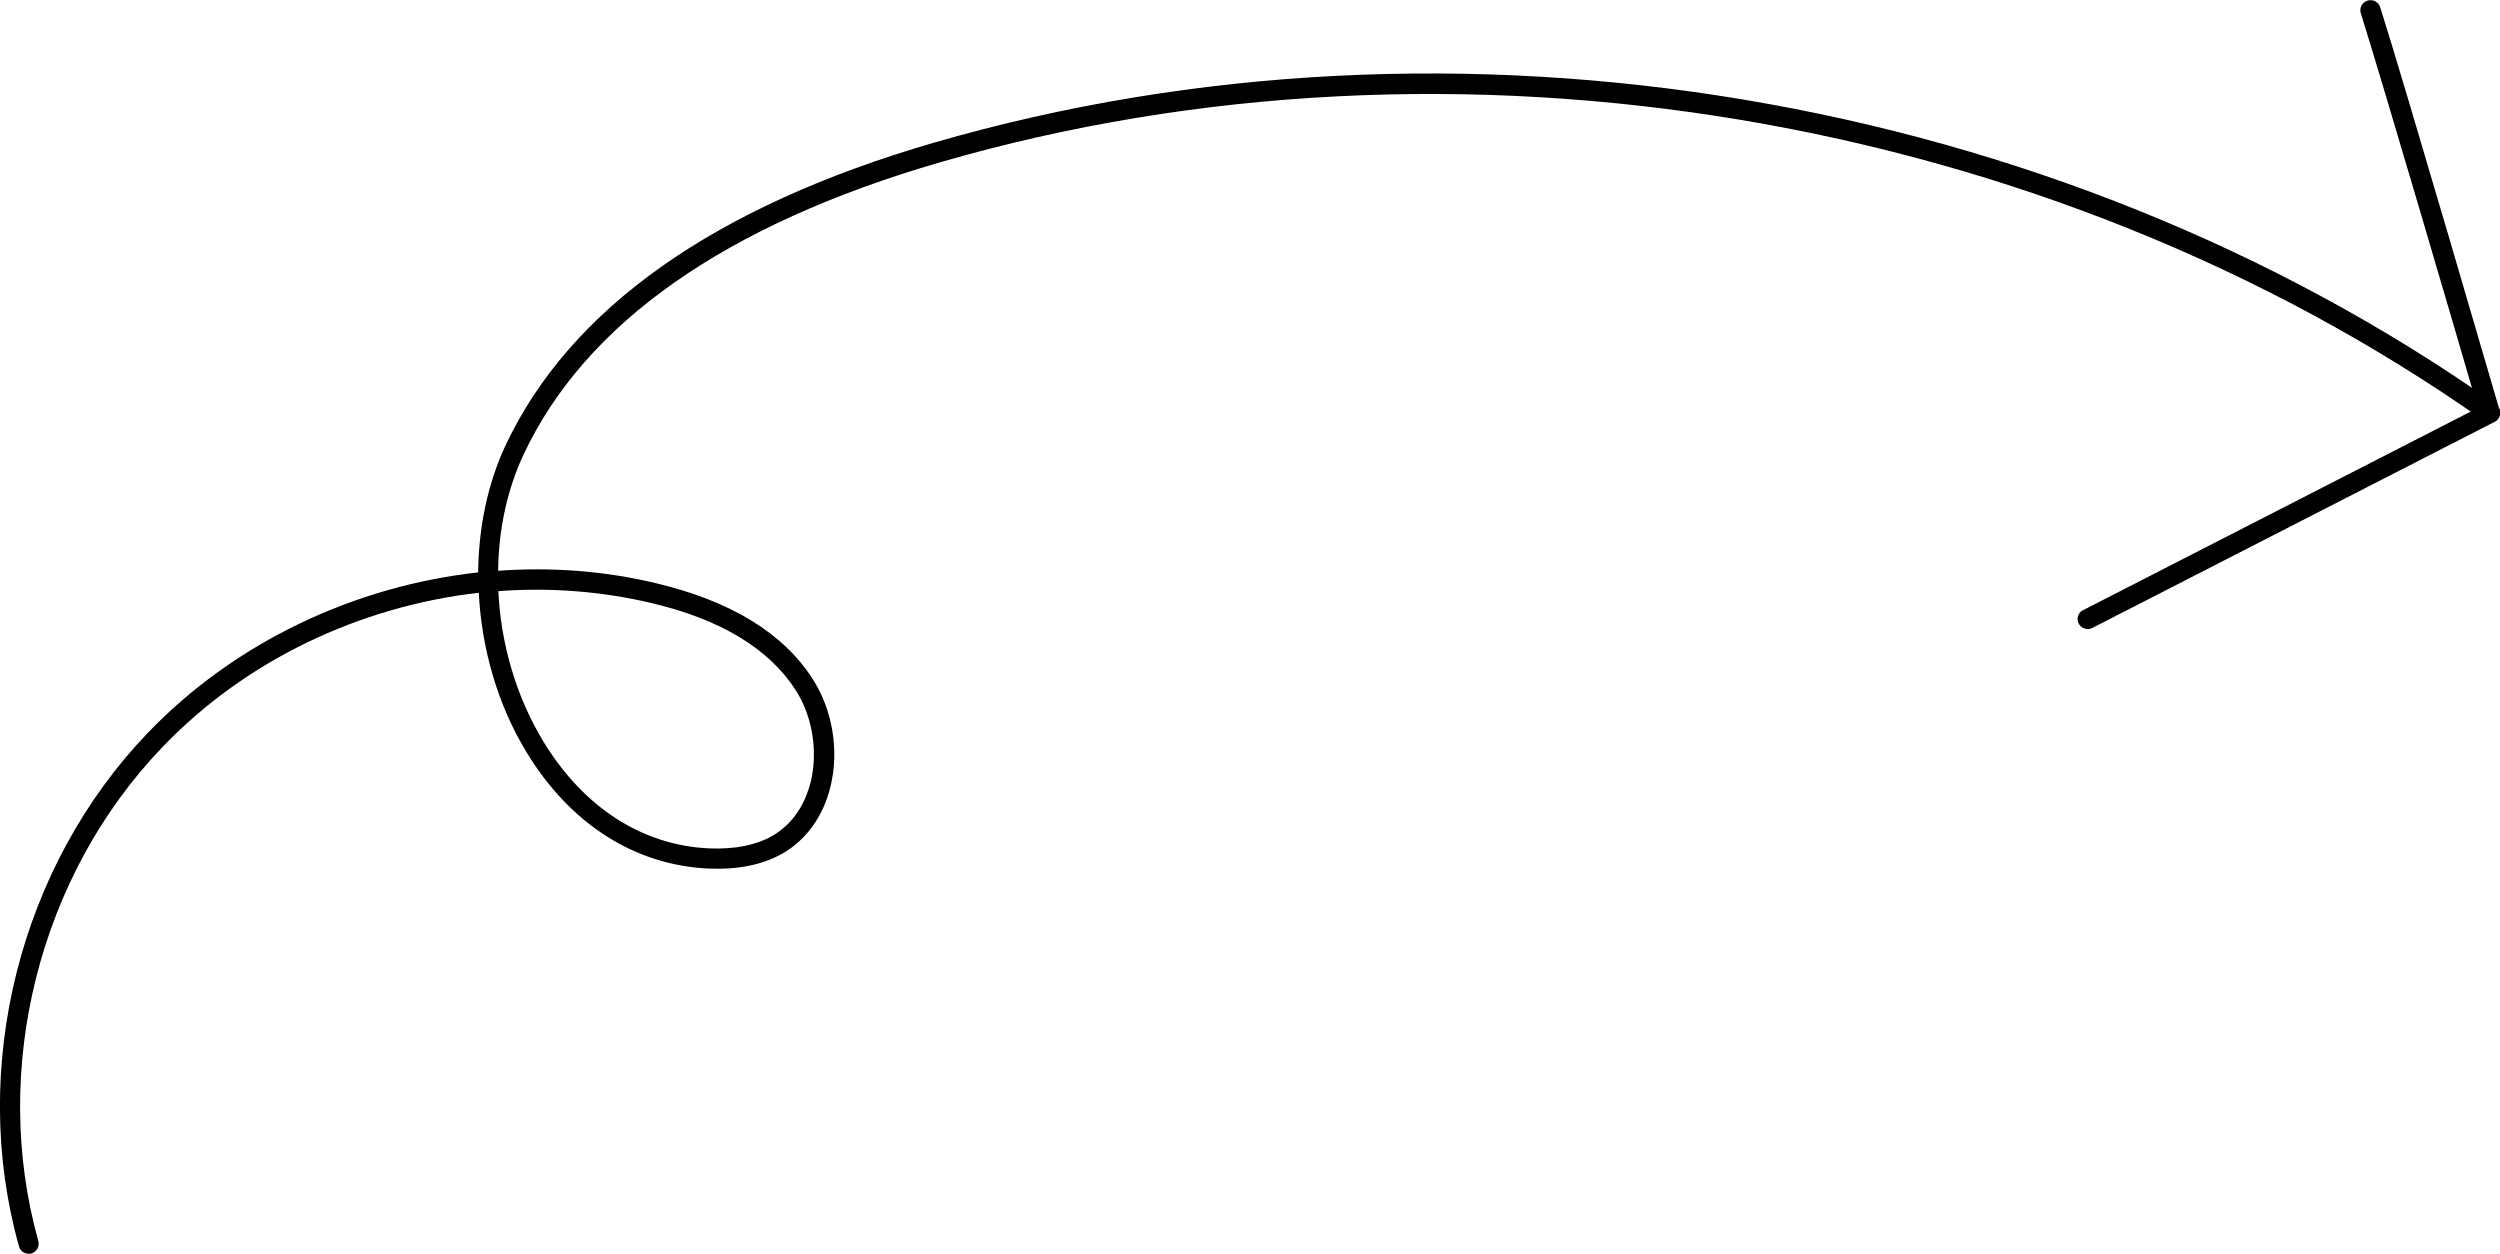 <?xml version="1.0" encoding="UTF-8"?> <svg xmlns="http://www.w3.org/2000/svg" id="Layer_1" viewBox="0 0 123.91 62.14"><path d="M1.42,62.14c-.22,0-.42-.14-.48-.37-2.48-8.84.03-18.83,6.39-25.45,4.3-4.48,10.22-7.27,16.37-7.95.02-2.2.46-4.36,1.34-6.26,3.19-6.81,10.35-11.88,21.29-15.05,25.79-7.47,55.44-2.5,77.37,12.98.23.16.28.47.12.7-.16.23-.47.28-.7.12C101.43,5.57,72.11.65,46.61,8.04c-10.65,3.09-17.61,7.97-20.67,14.51-.81,1.74-1.23,3.72-1.25,5.74,2.61-.19,5.24,0,7.8.61,3.72.88,6.34,2.48,7.8,4.77.98,1.54,1.31,3.53.87,5.33-.36,1.46-1.2,2.63-2.37,3.3-.98.56-2.21.81-3.65.75-3.67-.16-6.89-2.21-9.05-5.78-1.43-2.35-2.22-5.13-2.36-7.89-5.89.67-11.55,3.34-15.67,7.64C1.93,43.39-.48,53.01,1.9,61.51c.07.27-.08.54-.35.62-.04.01-.09.02-.13.02ZM24.7,29.29c.12,2.61.88,5.23,2.23,7.46,1.99,3.27,4.91,5.16,8.24,5.3,1.26.05,2.3-.16,3.11-.62,1.19-.69,1.69-1.83,1.9-2.67.37-1.52.09-3.26-.74-4.55-1.32-2.06-3.73-3.52-7.19-4.33-2.48-.58-5.02-.77-7.55-.58Z"></path><path d="M103.48,31.18c-.18,0-.36-.1-.45-.27-.13-.25-.03-.55.22-.67l19.56-10.02c-.73-2.52-4.74-16.22-5.8-19.56-.08-.26.06-.54.33-.63.26-.08.54.06.63.32,1.17,3.67,5.87,19.82,5.92,19.98.07.23-.04.48-.25.58l-19.93,10.21c-.07.04-.15.06-.23.06Z"></path></svg> 